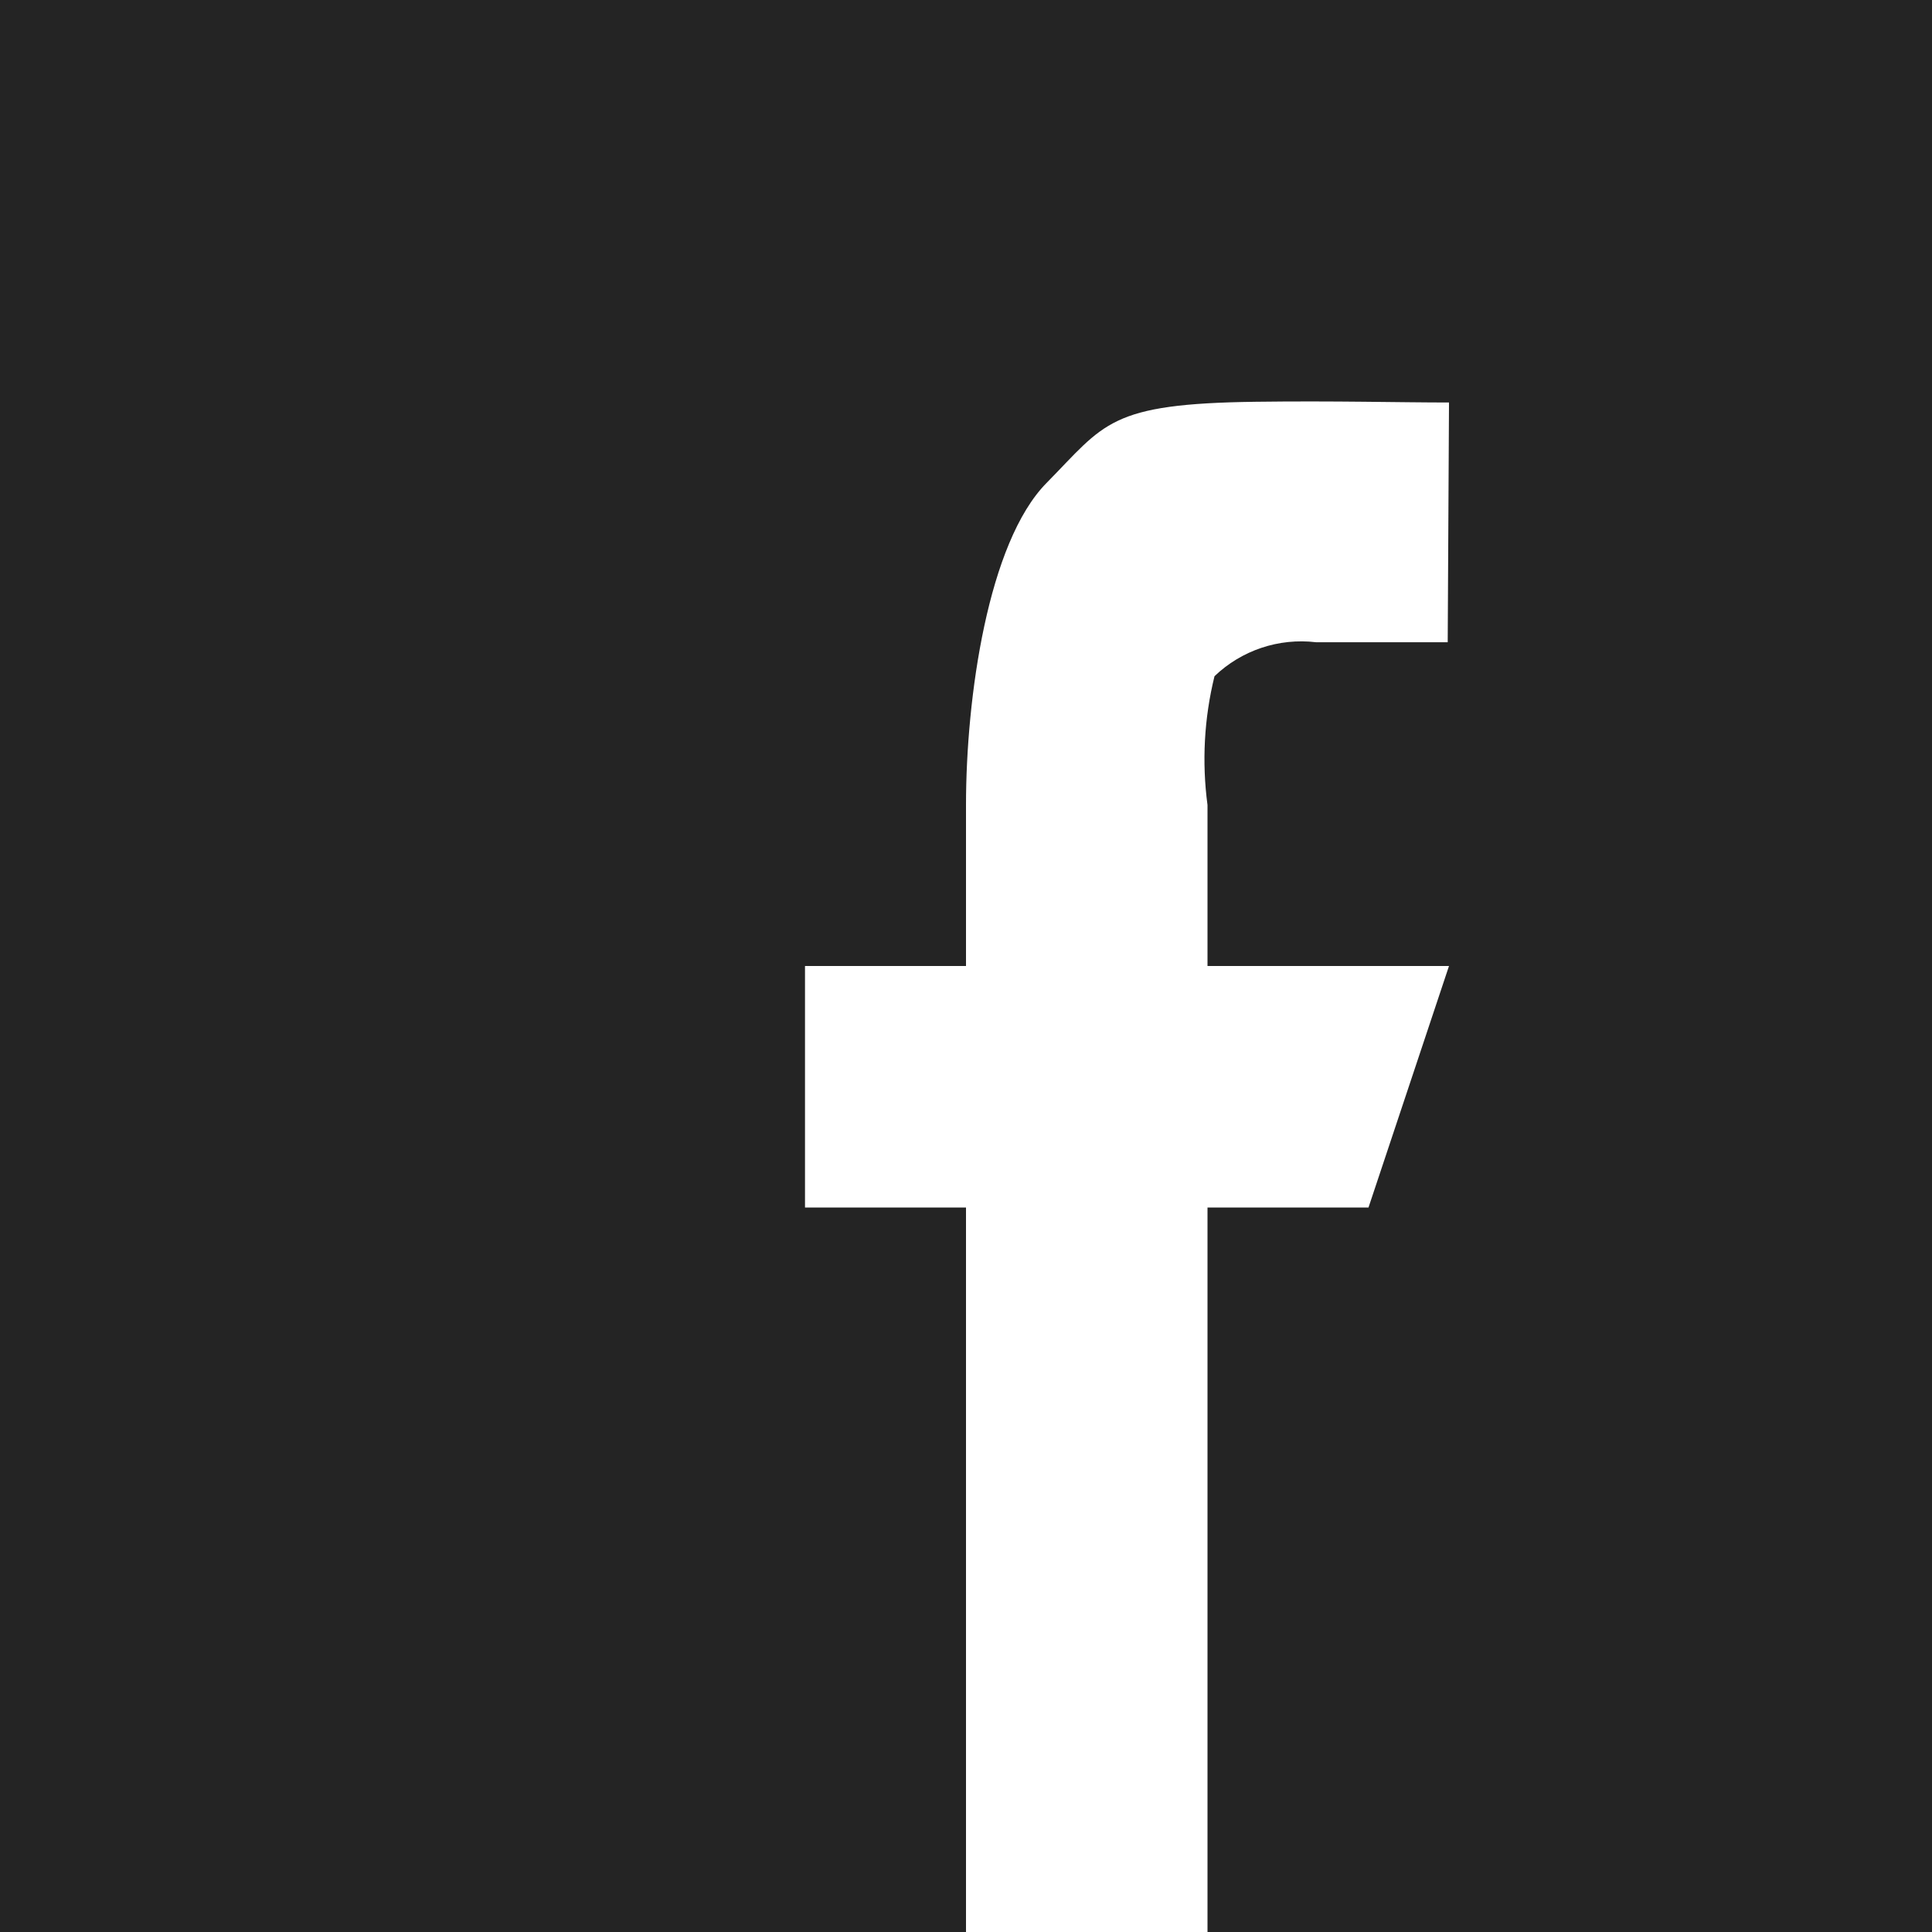 <?xml version="1.0" encoding="UTF-8"?>
<svg width="24px" height="24px" viewBox="0 0 24 24" version="1.1" xmlns="http://www.w3.org/2000/svg" xmlns:xlink="http://www.w3.org/1999/xlink">
    <!-- Generator: Sketch 51.3 (57544) - http://www.bohemiancoding.com/sketch -->
    <title>facebook</title>
    <desc>Created with Sketch.</desc>
    <defs></defs>
    <g id="facebook" stroke="none" stroke-width="1" fill="none" fill-rule="evenodd">
        <g>
            <rect id="Rectangle-path" fill="#242424" fill-rule="nonzero" x="0" y="0" width="24" height="24"></rect>
            <path d="M12,24 L15,24 L15,15 L17,15 L18,12 L15,12 L15,10 C14.929,9.466 14.958,8.923 15.087,8.4 C15.423,8.078 15.886,7.923 16.348,7.978 L17.984,7.978 L18,5 C17.386,5 16.576,4.978 15.6,4.991 C13.77,5.014 13.727,5.262 13,6 C12.273,6.738 12,8.664 12,10 L12,12 L10,12 L10,15 L12,15 L12,24 Z" id="Icon-Facebook" fill="#FFFFFF"></path>
        </g>
    </g>
</svg>
